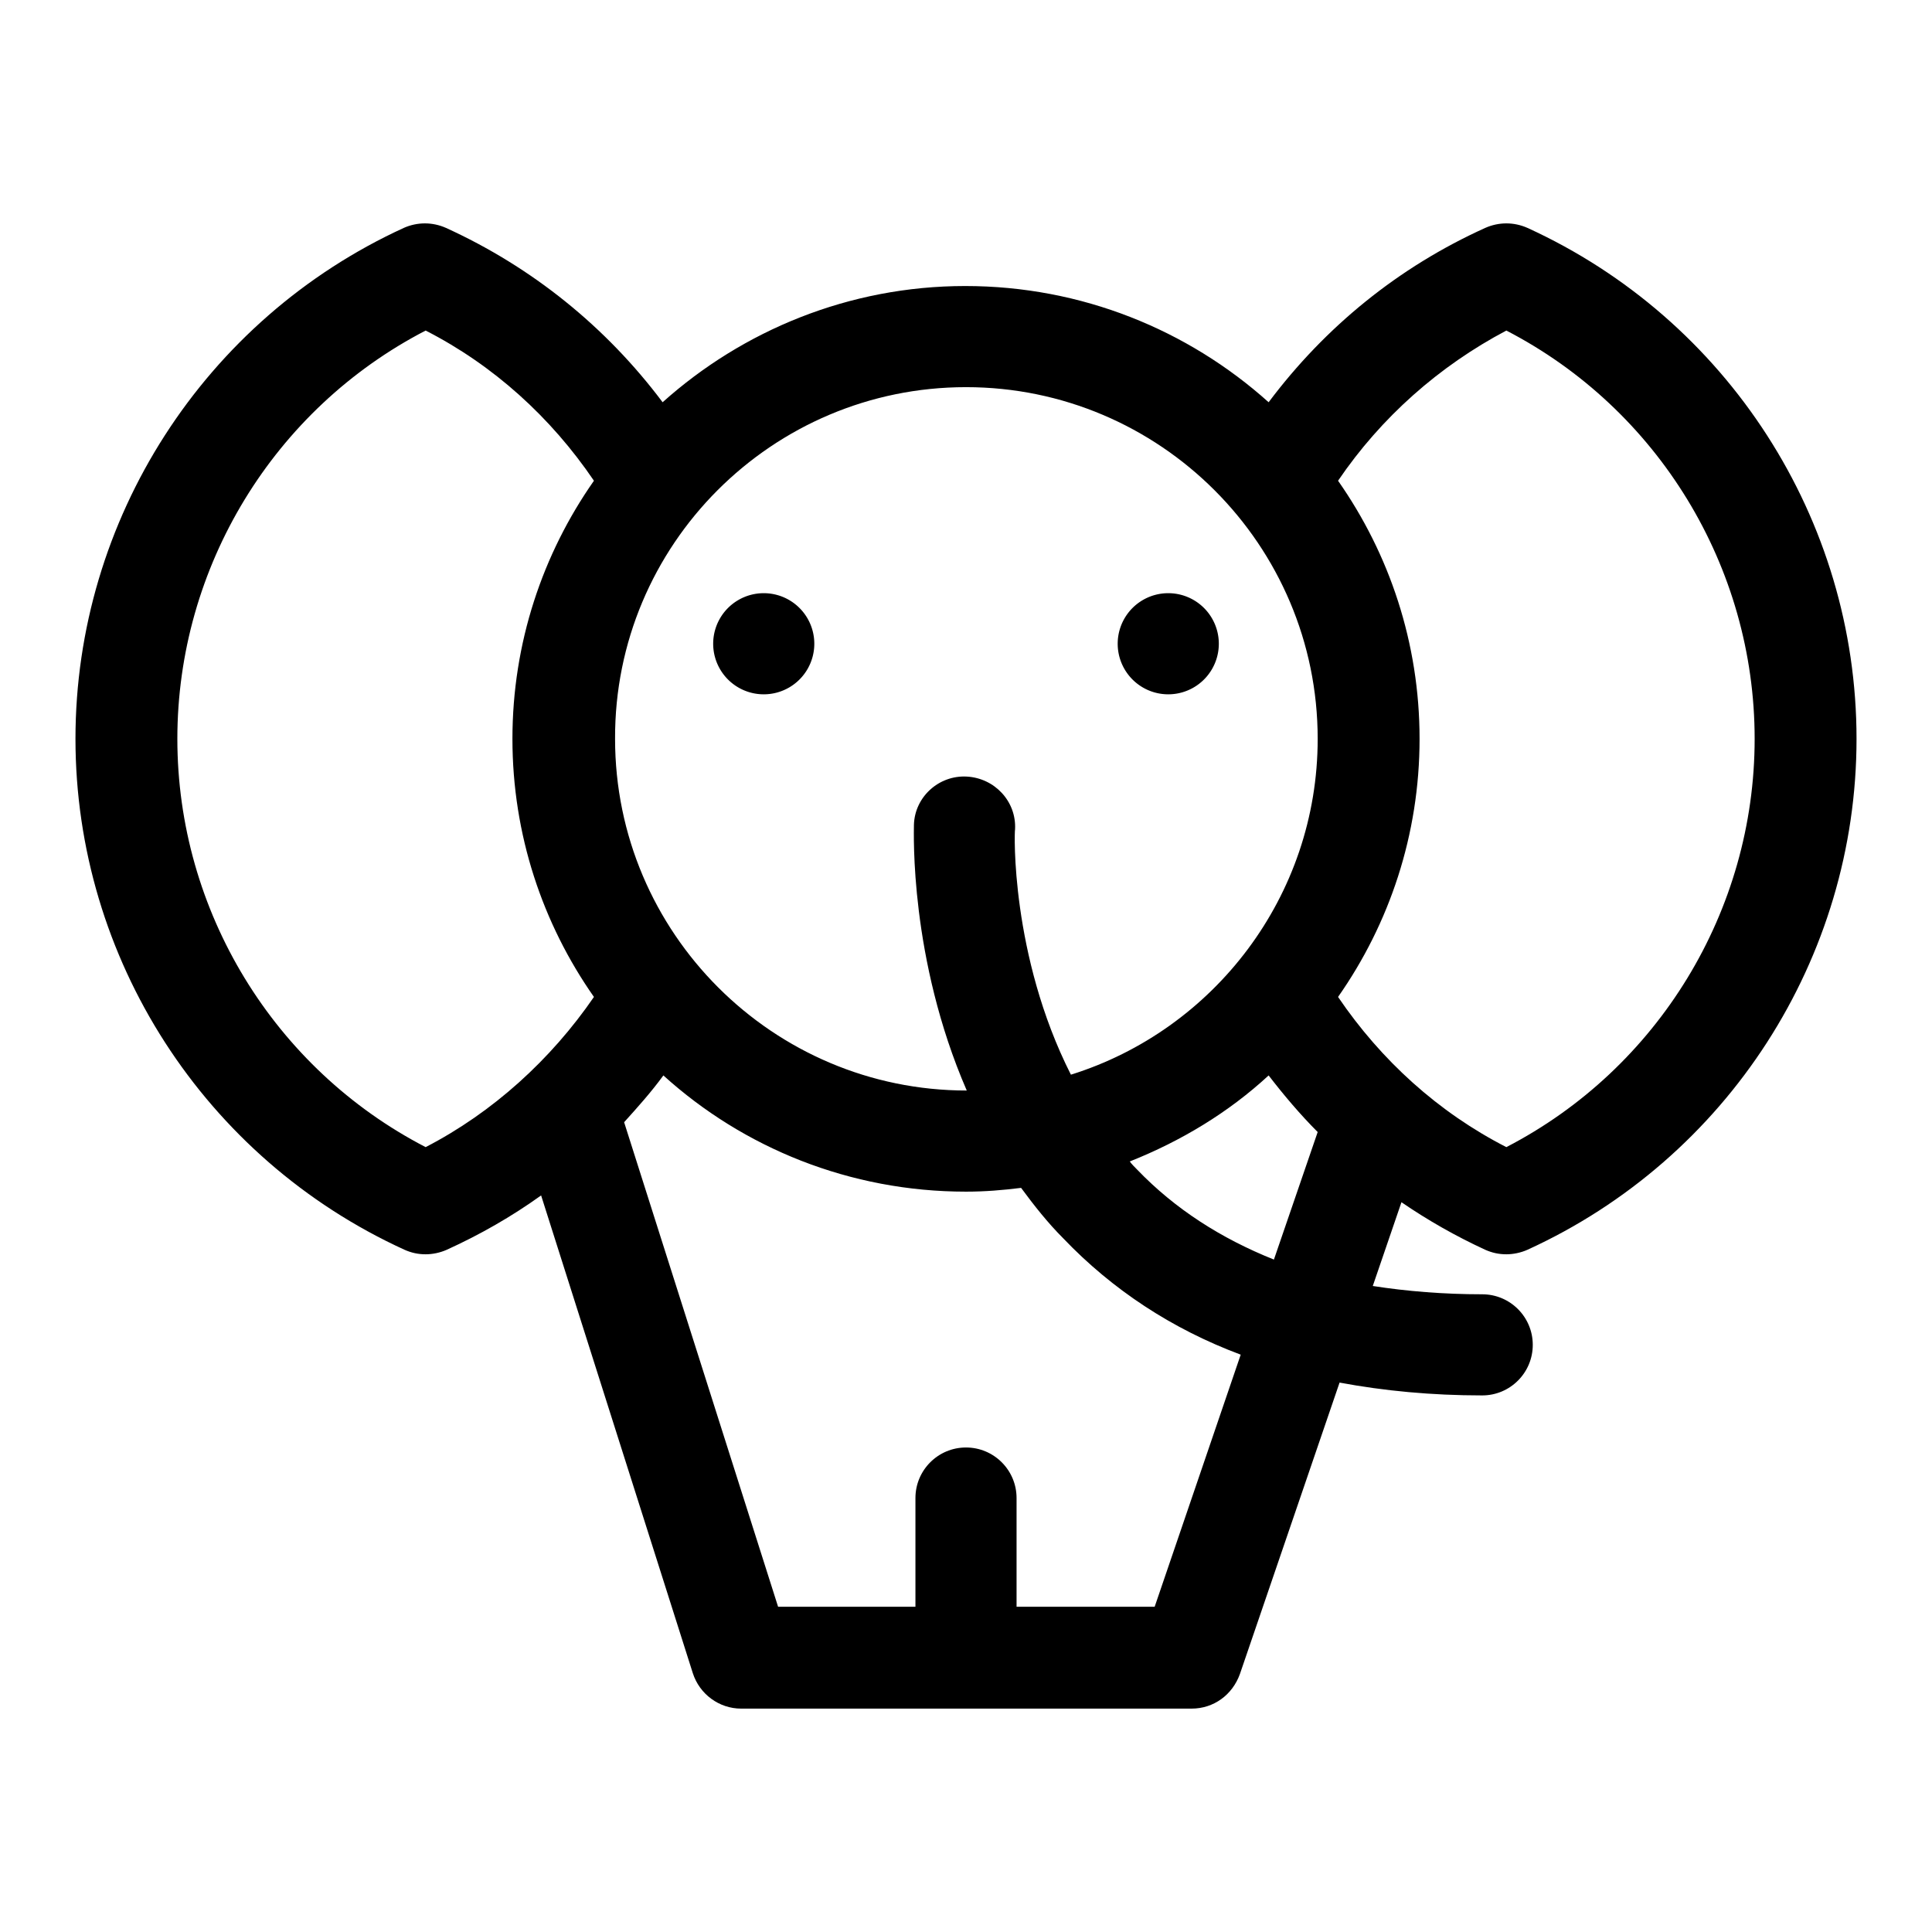 <?xml version="1.0" encoding="utf-8"?>
<!-- Svg Vector Icons : http://www.onlinewebfonts.com/icon -->
<!DOCTYPE svg PUBLIC "-//W3C//DTD SVG 1.1//EN" "http://www.w3.org/Graphics/SVG/1.1/DTD/svg11.dtd">
<svg version="1.1" xmlns="http://www.w3.org/2000/svg" xmlns:xlink="http://www.w3.org/1999/xlink" x="0px" y="0px" viewBox="0 0 256 256" enable-background="new 0 0 256 256" xml:space="preserve">
<g><g><g><path fill="#000000" d="M148.1 85.3a6.7 6.7 0 1 0 13.4 0a6.7 6.7 0 1 0 -13.4 0z"/><path fill="#000000" d="M94.5 85.3a6.7 6.7 0 1 0 13.4 0a6.7 6.7 0 1 0 -13.4 0z"/><path fill="#000000" d="M196.8,165.6c0.9,0.4,1.8,0.6,2.8,0.6c0.9,0,1.9-0.2,2.8-0.6C228.9,153.5,246,127,246,97.9c0-29.1-17.1-55.6-43.6-67.7c-1.8-0.8-3.8-0.8-5.6,0c-11.5,5.2-21.2,13.1-28.7,23.1c-10.7-9.6-24.8-15.4-40.2-15.4c-15.4,0-29.5,5.9-40.1,15.4c-7.5-10-17.3-17.9-28.7-23.1c-1.8-0.8-3.8-0.8-5.6,0C27.1,42.3,10,68.8,10,97.9c0,29.1,17.1,55.6,43.6,67.7c0.9,0.4,1.8,0.6,2.8,0.6c0.9,0,1.9-0.2,2.8-0.6c4.4-2,8.6-4.4,12.5-7.2l20.1,63.3c0.9,2.8,3.5,4.7,6.4,4.7h59.7c2.9,0,5.4-1.8,6.4-4.6l13.2-38.6c5.9,1.1,12.2,1.7,18.9,1.7c3.7,0,6.7-3,6.7-6.7s-3-6.7-6.7-6.7c-5.1,0-10-0.4-14.5-1.1l3.8-11.1C189.2,161.7,192.9,163.8,196.8,165.6z M199.6,43.8c20.1,10.4,32.9,31.3,32.9,54.1c0,22.8-12.8,43.7-32.9,54.1c-9-4.6-16.6-11.5-22.3-19.9c6.8-9.7,10.8-21.5,10.8-34.2c0-12.7-4-24.5-10.8-34.2C183,55.3,190.7,48.5,199.6,43.8z M128,51.3c25.7,0,46.6,20.9,46.6,46.6c0,20.9-13.8,38.6-32.7,44.5c-8-15.8-7.5-32.3-7.4-32.5c0.2-3.7-2.7-6.8-6.4-7c-3.7-0.2-6.9,2.7-7,6.4c0,1-0.6,17.7,7,35.2c-25.7,0-46.6-20.9-46.6-46.6C81.4,72.2,102.3,51.3,128,51.3z M56.4,152c-20.1-10.4-32.9-31.3-32.9-54.1c0-22.8,12.8-43.7,32.9-54.1c9,4.6,16.6,11.5,22.3,19.9c-6.8,9.7-10.8,21.5-10.8,34.2c0,12.7,4,24.5,10.8,34.2C73,140.4,65.3,147.4,56.4,152z M153,212.9h-18.3v-14.4c0-3.7-3-6.7-6.7-6.7c-3.7,0-6.7,3-6.7,6.7v14.4h-18.2l-20.4-64.2c1.8-2,3.6-4,5.2-6.2c10.6,9.6,24.7,15.4,40.1,15.4c2.5,0,4.9-0.2,7.3-0.5c1.7,2.3,3.5,4.6,5.6,6.7c6.5,6.8,14.4,12,23.5,15.4L153,212.9z M150.7,155c-0.4-0.4-0.7-0.7-1-1.1c6.8-2.7,13.1-6.5,18.4-11.4c2,2.6,4.2,5.2,6.5,7.5l-5.8,16.9C161.8,164.1,155.7,160.2,150.7,155z"/></g><g></g><g></g><g></g><g></g><g></g><g></g><g></g><g></g><g></g><g></g><g></g><g></g><g></g><g></g><g></g></g></g>
</svg>